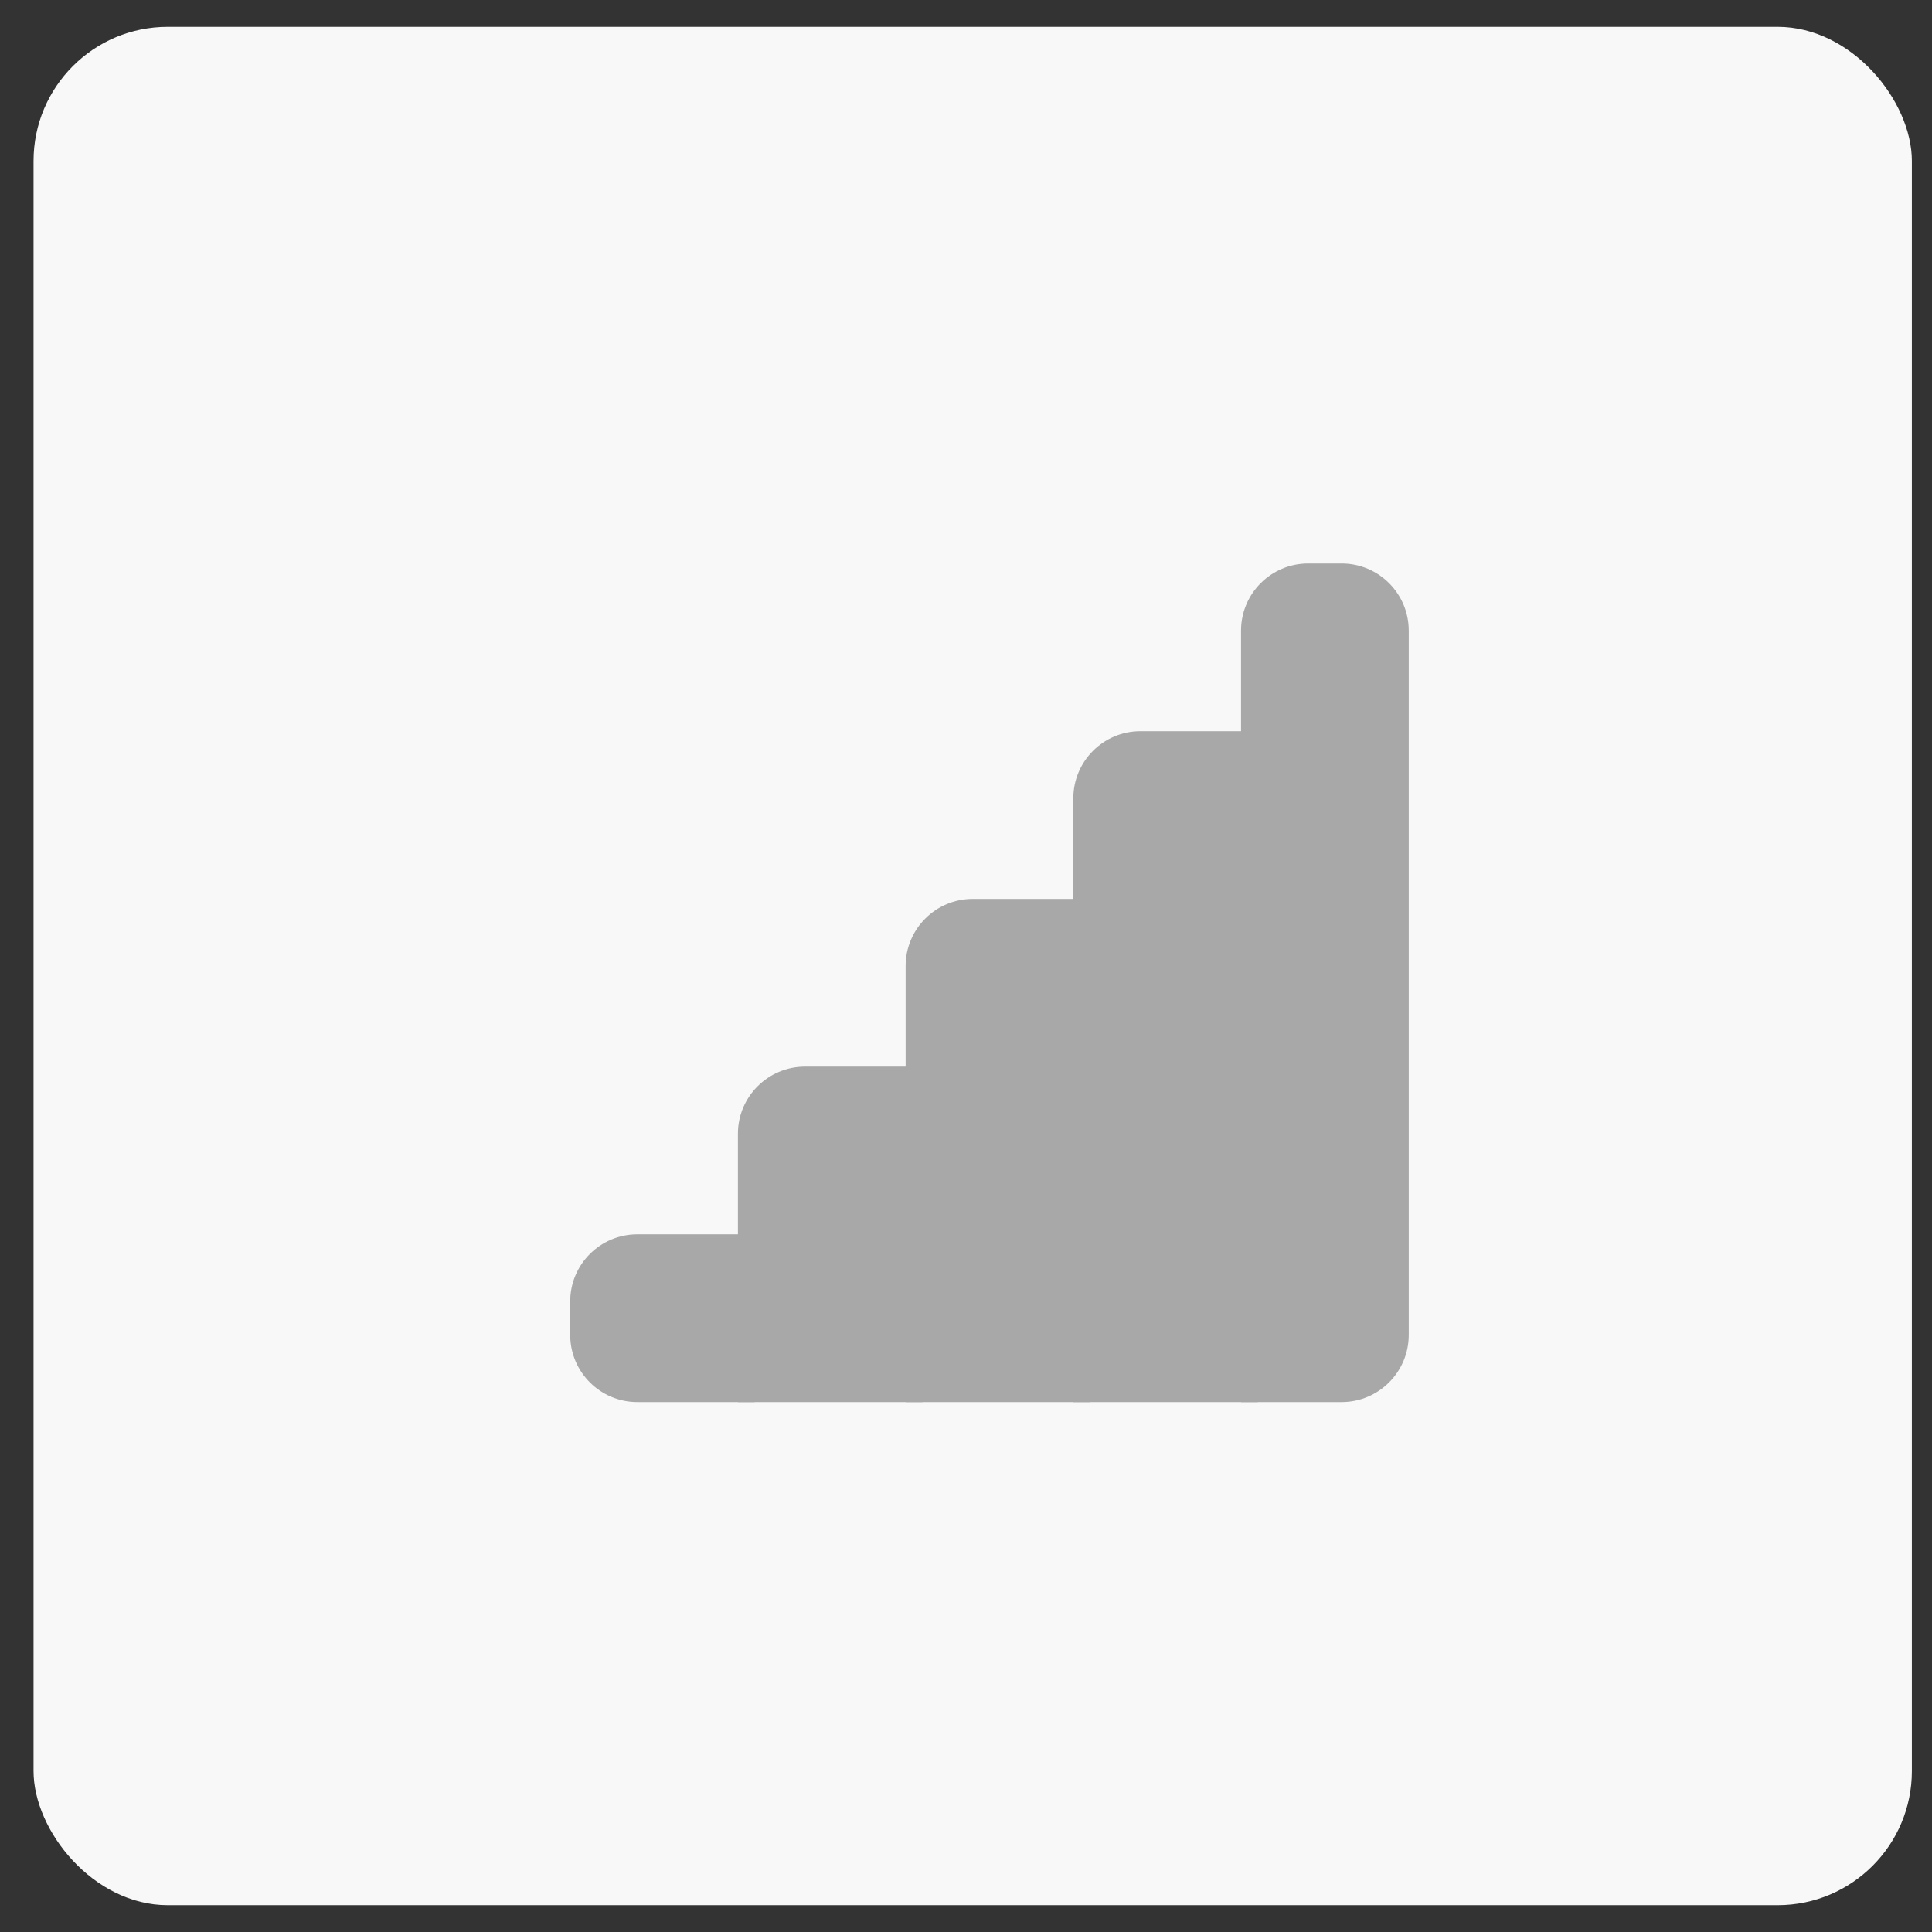 <?xml version="1.0" encoding="UTF-8"?> <svg xmlns="http://www.w3.org/2000/svg" width="36" height="36" viewBox="0 0 36 36" fill="none"><rect x="0" y="0" width="36" height="36" fill="#333333" stroke="none"/><rect x="0.625" y="0.5" width="35" height="35" rx="2.5" fill="#F8F8F8"></rect><path d="M10.625 24.25C10.625 23.56 11.185 23 11.875 23H14.062V26.125H11.875C11.185 26.125 10.625 25.565 10.625 24.875V24.25Z" fill="#A8A8A8"></path><path d="M13.75 21.125C13.75 20.435 14.31 19.875 15 19.875H17.188V26.125H13.75V21.125Z" fill="#A8A8A8"></path><path d="M16.875 18C16.875 17.31 17.435 16.75 18.125 16.75H20.312V26.125H16.875V18Z" fill="#A8A8A8"></path><path d="M20 14.875C20 14.185 20.56 13.625 21.25 13.625H23.438V26.125H20V14.875Z" fill="#A8A8A8"></path><path d="M23.125 11.75C23.125 11.06 23.685 10.5 24.375 10.5H25C25.69 10.5 26.25 11.06 26.25 11.75V24.875C26.25 25.565 25.69 26.125 25 26.125H23.125V11.75Z" fill="#A8A8A8"></path></svg> 